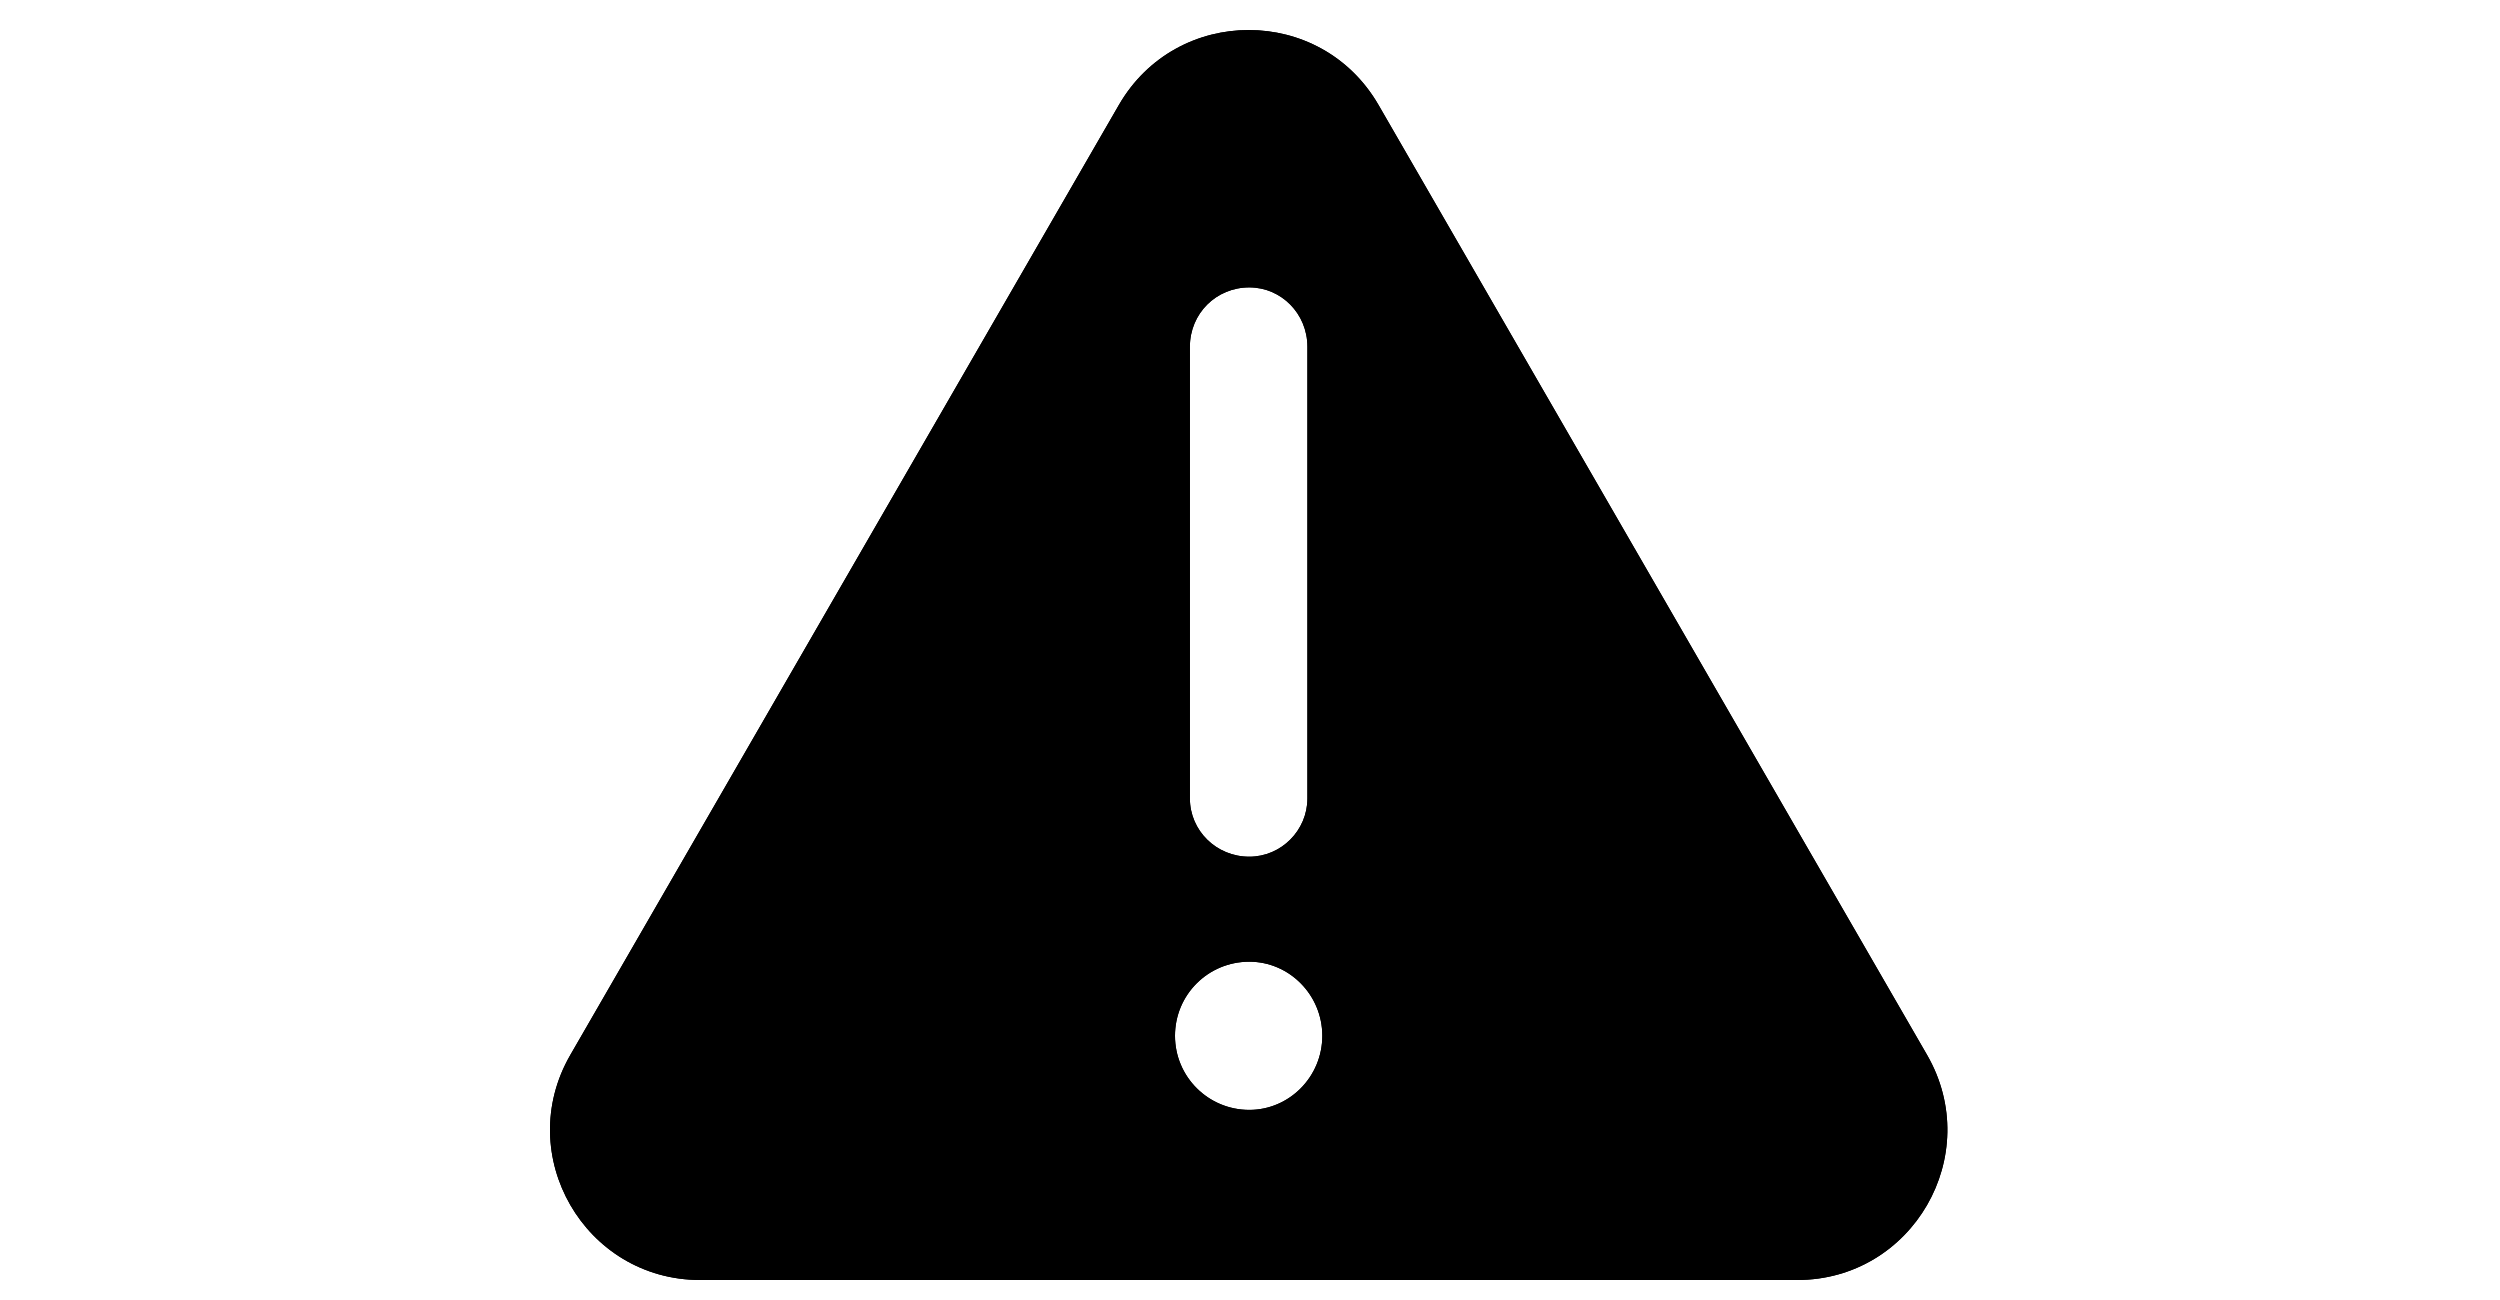 <?xml version="1.0" encoding="utf-8"?>
<!-- Generator: Adobe Illustrator 25.0.0, SVG Export Plug-In . SVG Version: 6.00 Build 0)  -->
<svg version="1.1" id="Ebene_1" xmlns="http://www.w3.org/2000/svg" xmlns:xlink="http://www.w3.org/1999/xlink" x="0px" y="0px"
	 viewBox="0 0 250 130" style="enable-background:new 0 0 250 130;" xml:space="preserve">
<style type="text/css">
	.st0{clip-path:url(#SVGID_5_);}
	.st1{clip-path:url(#SVGID_10_);}
	.st2{clip-path:url(#SVGID_11_);}
	.st3{clip-path:url(#SVGID_12_);fill:#CC0126;}
</style>
<g>
	<g>
		<g>
			<defs>
				<rect id="SVGID_1_" x="55" y="-7" width="140" height="140"/>
			</defs>
			<clipPath id="SVGID_2_">
				<use xlink:href="#SVGID_1_"  style="overflow:visible;"/>
			</clipPath>
		</g>
		<g>
			<defs>
				<rect id="SVGID_3_" x="55" y="-7" width="140" height="140"/>
			</defs>
			<defs>
				<path id="SVGID_4_" d="M124.93,110.99c-4.11,0-7.43-3.31-7.43-7.41c0-4.11,3.31-7.41,7.43-7.41c3.99,0,7.3,3.31,7.3,7.41
					C132.23,107.69,128.92,110.99,124.93,110.99L124.93,110.99z M118.99,34.67c0-3.31,2.62-5.93,5.94-5.93
					c3.19,0,5.81,2.62,5.81,5.93v45.18c0,3.19-2.62,5.82-5.81,5.82c-3.31,0-5.94-2.62-5.94-5.82V34.67L118.99,34.67z M192.71,105.5
					l-54.85-94.99c-5.77-10.01-20.2-10.01-25.98,0L57.03,105.5c-5.77,10.01,1.45,22.5,12.99,22.5h109.7
					C191.26,128,198.48,115.51,192.71,105.5L192.71,105.5z"/>
			</defs>
			<clipPath id="SVGID_5_">
				<use xlink:href="#SVGID_3_"  style="overflow:visible;"/>
			</clipPath>
			<clipPath id="SVGID_6_" class="st0">
				<use xlink:href="#SVGID_4_"  style="overflow:visible;"/>
			</clipPath>
		</g>
		<g>
			<defs>
				<rect id="SVGID_7_" x="55" y="-7" width="140" height="140"/>
			</defs>
			<defs>
				<path id="SVGID_8_" d="M124.93,110.99c-4.11,0-7.43-3.31-7.43-7.41c0-4.11,3.31-7.41,7.43-7.41c3.99,0,7.3,3.31,7.3,7.41
					C132.23,107.69,128.92,110.99,124.93,110.99L124.93,110.99z M118.99,34.67c0-3.31,2.62-5.93,5.94-5.93
					c3.19,0,5.81,2.62,5.81,5.93v45.18c0,3.19-2.62,5.82-5.81,5.82c-3.31,0-5.94-2.62-5.94-5.82V34.67L118.99,34.67z M192.71,105.5
					l-54.85-94.99c-5.77-10.01-20.2-10.01-25.98,0L57.03,105.5c-5.77,10.01,1.45,22.5,12.99,22.5h109.7
					C191.26,128,198.48,115.51,192.71,105.5L192.71,105.5z"/>
			</defs>
			<defs>
				<rect id="SVGID_9_" x="55" y="-659" width="612" height="792"/>
			</defs>
			<clipPath id="SVGID_10_">
				<use xlink:href="#SVGID_7_"  style="overflow:visible;"/>
			</clipPath>
			<clipPath id="SVGID_11_" class="st1">
				<use xlink:href="#SVGID_8_"  style="overflow:visible;"/>
			</clipPath>
			<clipPath id="SVGID_12_" class="st2">
				<use xlink:href="#SVGID_9_"  style="overflow:visible;"/>
			</clipPath>
			<rect x="5" y="-47" class="st3" width="239.74" height="225"/>
		</g>
	</g>
</g>
</svg>
